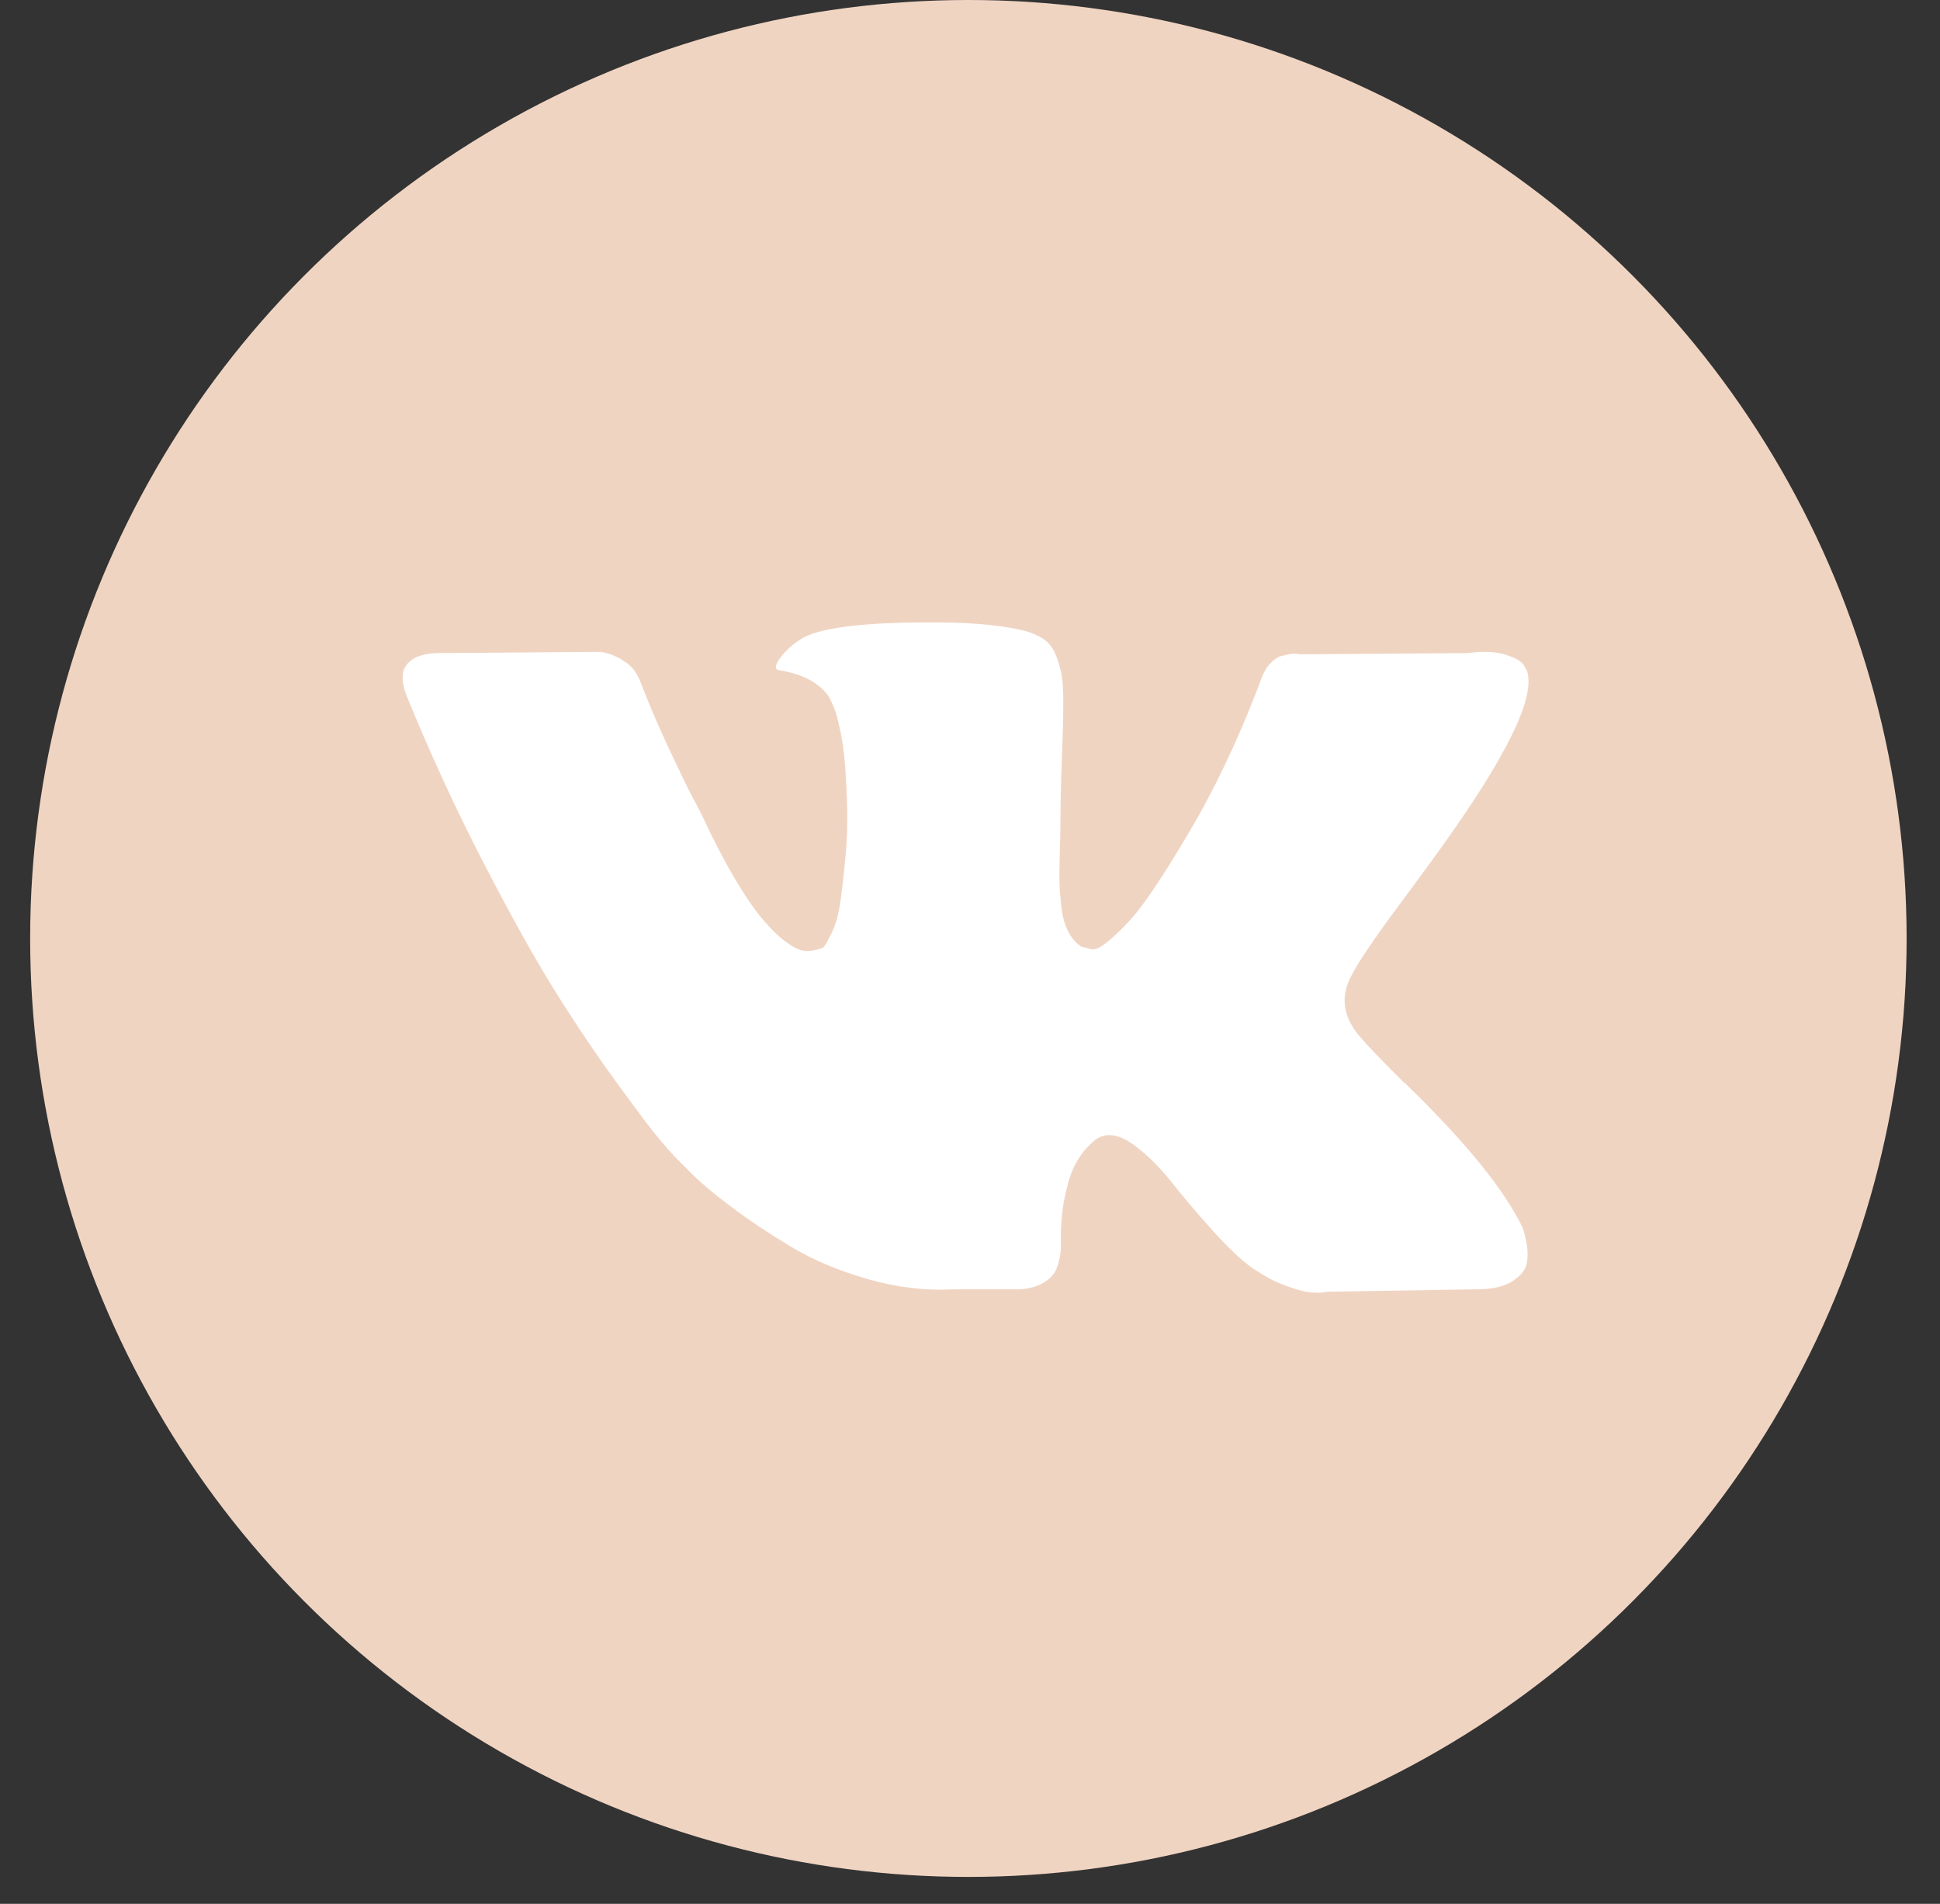 <?xml version="1.0" encoding="UTF-8"?> <svg xmlns="http://www.w3.org/2000/svg" width="53" height="52" viewBox="0 0 53 52" fill="none"><rect x="0" y="0" width="53" height="52" fill="#333333" stroke="none"/> <circle cx="26.456" cy="25.632" r="25.632" fill="#F0D4C2"></circle> <g clip-path="url(#clip0)"> <path d="M41.596 33.535C41.558 33.451 41.524 33.382 41.492 33.326C40.958 32.323 39.938 31.093 38.433 29.633L38.401 29.6L38.385 29.584L38.369 29.567H38.353C37.669 28.887 37.237 28.43 37.056 28.196C36.724 27.751 36.65 27.3 36.831 26.843C36.959 26.498 37.44 25.768 38.272 24.654C38.71 24.064 39.057 23.591 39.313 23.234C41.16 20.672 41.961 19.035 41.716 18.322L41.62 18.155C41.556 18.055 41.391 17.963 41.124 17.88C40.857 17.796 40.515 17.782 40.099 17.838L35.486 17.871C35.412 17.844 35.305 17.846 35.166 17.88C35.027 17.913 34.958 17.93 34.958 17.93L34.878 17.972L34.814 18.022C34.76 18.055 34.702 18.114 34.638 18.197C34.574 18.281 34.52 18.378 34.478 18.49C33.976 19.838 33.405 21.091 32.764 22.249C32.369 22.94 32.006 23.538 31.675 24.045C31.344 24.552 31.066 24.925 30.842 25.164C30.618 25.404 30.416 25.596 30.234 25.741C30.052 25.886 29.913 25.947 29.817 25.925C29.721 25.902 29.631 25.88 29.545 25.858C29.396 25.758 29.275 25.621 29.185 25.448C29.094 25.276 29.033 25.058 29 24.797C28.969 24.535 28.95 24.309 28.945 24.12C28.939 23.931 28.942 23.663 28.953 23.318C28.964 22.973 28.969 22.739 28.969 22.616C28.969 22.193 28.977 21.733 28.992 21.238C29.009 20.742 29.022 20.349 29.033 20.06C29.044 19.77 29.049 19.464 29.049 19.141C29.049 18.818 29.03 18.565 28.992 18.381C28.956 18.197 28.899 18.019 28.825 17.846C28.75 17.674 28.64 17.54 28.497 17.445C28.352 17.351 28.173 17.275 27.96 17.22C27.394 17.086 26.674 17.014 25.798 17.002C23.812 16.98 22.536 17.114 21.97 17.404C21.746 17.526 21.543 17.693 21.362 17.905C21.17 18.15 21.143 18.284 21.282 18.305C21.922 18.406 22.376 18.645 22.643 19.024L22.739 19.224C22.814 19.369 22.889 19.626 22.963 19.993C23.038 20.361 23.086 20.767 23.107 21.212C23.161 22.026 23.161 22.722 23.107 23.301C23.054 23.88 23.003 24.331 22.955 24.654C22.907 24.977 22.835 25.239 22.739 25.44C22.643 25.64 22.579 25.763 22.547 25.807C22.515 25.852 22.488 25.88 22.467 25.891C22.328 25.946 22.184 25.974 22.034 25.974C21.885 25.974 21.703 25.896 21.49 25.74C21.276 25.584 21.055 25.37 20.825 25.097C20.596 24.824 20.337 24.443 20.048 23.953C19.76 23.462 19.461 22.883 19.152 22.215L18.895 21.73C18.735 21.419 18.517 20.965 18.239 20.369C17.961 19.773 17.716 19.196 17.502 18.639C17.417 18.405 17.289 18.227 17.118 18.105L17.038 18.055C16.985 18.01 16.899 17.963 16.782 17.912C16.664 17.862 16.541 17.826 16.413 17.804L12.025 17.837C11.577 17.837 11.273 17.943 11.112 18.155L11.048 18.255C11.016 18.311 11 18.4 11 18.522C11 18.645 11.032 18.795 11.096 18.973C11.737 20.544 12.433 22.059 13.186 23.518C13.939 24.977 14.593 26.152 15.148 27.043C15.703 27.934 16.269 28.775 16.845 29.566C17.422 30.357 17.803 30.864 17.99 31.086C18.177 31.309 18.324 31.476 18.431 31.588L18.831 31.989C19.087 32.256 19.464 32.576 19.96 32.949C20.457 33.323 21.007 33.69 21.61 34.052C22.213 34.414 22.915 34.709 23.716 34.938C24.517 35.166 25.296 35.258 26.054 35.214H27.896C28.269 35.18 28.552 35.057 28.745 34.846L28.808 34.762C28.851 34.696 28.891 34.592 28.928 34.453C28.966 34.314 28.984 34.161 28.984 33.994C28.974 33.515 29.008 33.083 29.088 32.699C29.168 32.315 29.259 32.026 29.361 31.83C29.462 31.636 29.577 31.471 29.705 31.338C29.833 31.204 29.924 31.123 29.978 31.095C30.031 31.067 30.073 31.048 30.105 31.037C30.362 30.948 30.663 31.034 31.011 31.296C31.358 31.558 31.683 31.881 31.988 32.265C32.292 32.65 32.657 33.081 33.084 33.56C33.512 34.039 33.885 34.395 34.205 34.629L34.526 34.83C34.739 34.964 35.017 35.086 35.359 35.197C35.7 35.309 35.999 35.337 36.255 35.281L40.355 35.214C40.76 35.214 41.076 35.144 41.3 35.005C41.524 34.866 41.657 34.713 41.7 34.546C41.743 34.379 41.745 34.189 41.708 33.977C41.67 33.766 41.633 33.618 41.596 33.535Z" fill="white"></path> </g> <defs> <clipPath id="clip0"> <rect width="30.759" height="18.309" fill="white" transform="translate(11 17)"></rect> </clipPath> </defs> </svg> 